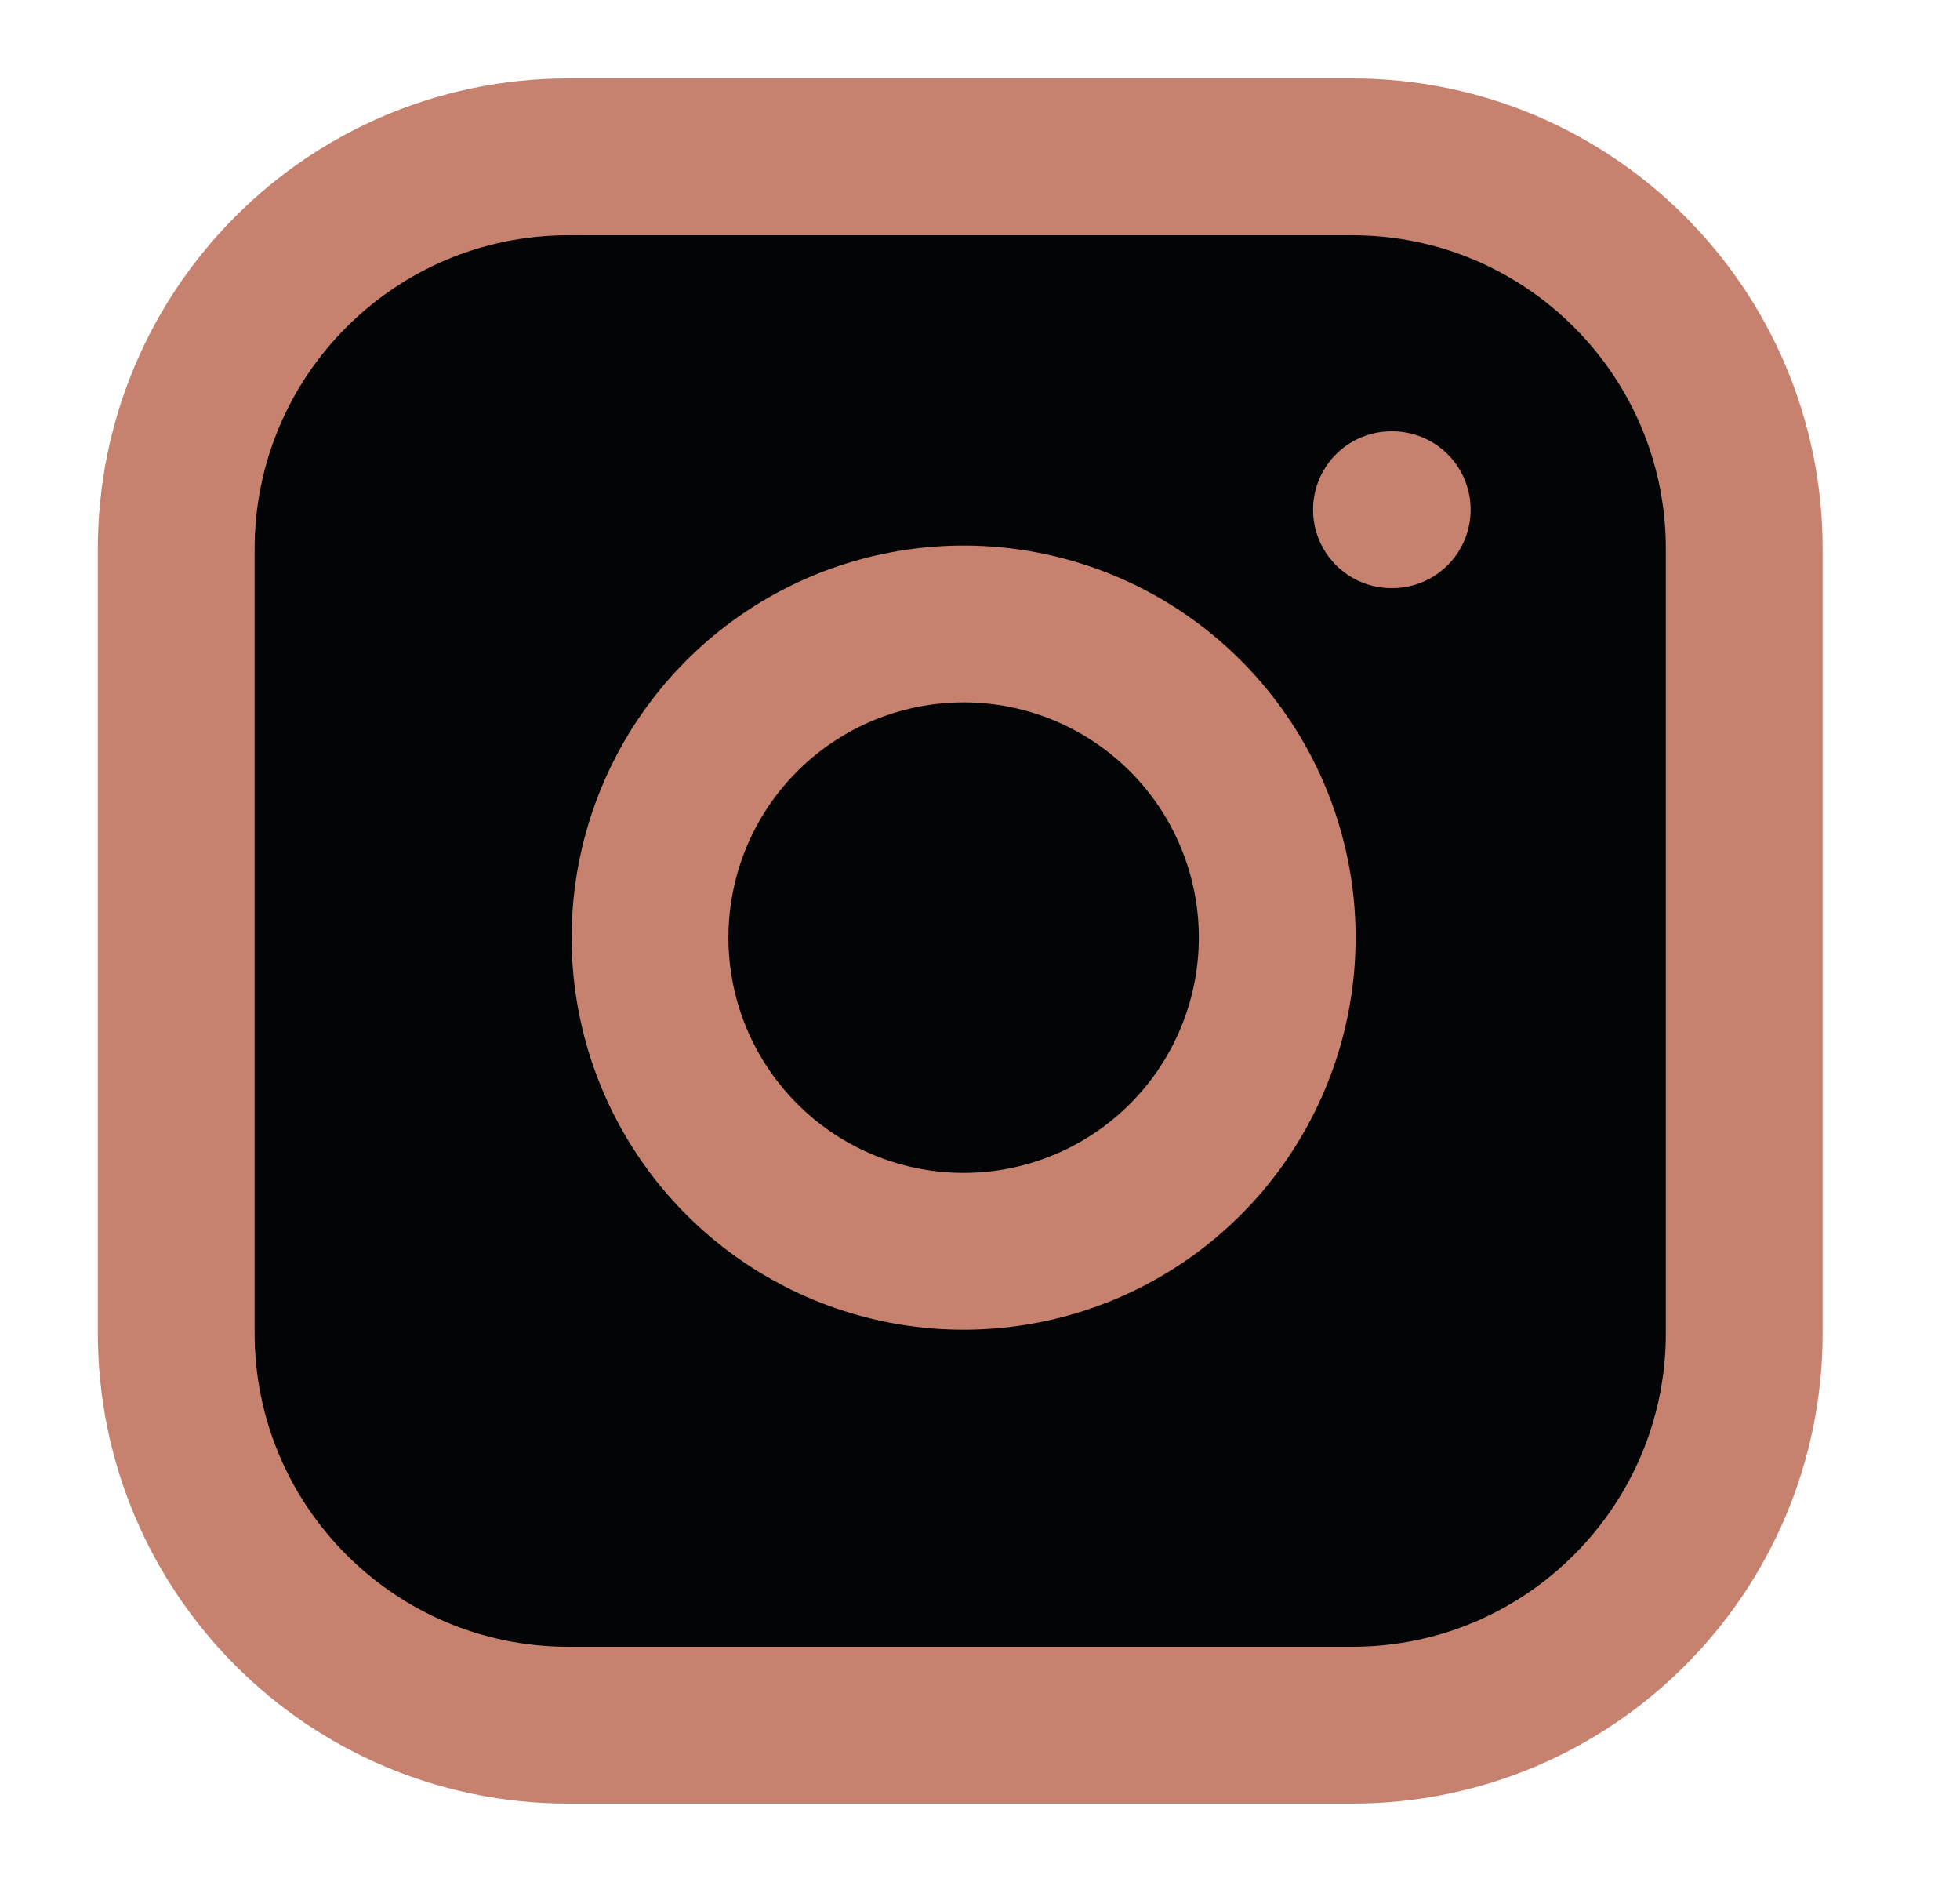 <svg width="25" height="24" viewBox="0 0 25 24" fill="none" xmlns="http://www.w3.org/2000/svg">
<path d="M17.248 2H7.248C4.486 2 2.248 4.239 2.248 7V17C2.248 19.761 4.486 22 7.248 22H17.248C20.009 22 22.248 19.761 22.248 17V7C22.248 4.239 20.009 2 17.248 2Z" fill="#030405"/>
<path d="M16.248 11.37C16.371 12.202 16.229 13.052 15.841 13.799C15.454 14.546 14.841 15.151 14.089 15.53C13.338 15.908 12.486 16.04 11.655 15.906C10.825 15.772 10.057 15.38 9.463 14.785C8.868 14.19 8.475 13.423 8.342 12.592C8.208 11.761 8.34 10.91 8.718 10.158C9.096 9.407 9.702 8.794 10.449 8.406C11.195 8.019 12.046 7.877 12.878 8C13.727 8.126 14.513 8.521 15.119 9.128C15.726 9.735 16.122 10.521 16.248 11.37Z" fill="#030405"/>
<path d="M17.748 6.5H17.758M7.248 2H17.248C20.009 2 22.248 4.239 22.248 7V17C22.248 19.761 20.009 22 17.248 22H7.248C4.486 22 2.248 19.761 2.248 17V7C2.248 4.239 4.486 2 7.248 2ZM16.248 11.37C16.371 12.202 16.229 13.052 15.841 13.799C15.454 14.546 14.841 15.151 14.089 15.53C13.338 15.908 12.486 16.04 11.655 15.906C10.825 15.772 10.057 15.38 9.463 14.785C8.868 14.19 8.475 13.423 8.342 12.592C8.208 11.761 8.34 10.91 8.718 10.158C9.096 9.407 9.702 8.794 10.449 8.406C11.195 8.019 12.046 7.877 12.878 8C13.727 8.126 14.513 8.521 15.119 9.128C15.726 9.735 16.122 10.521 16.248 11.37Z" stroke="#C6826E" stroke-width="2" stroke-linecap="round" stroke-linejoin="round"/>
</svg>
